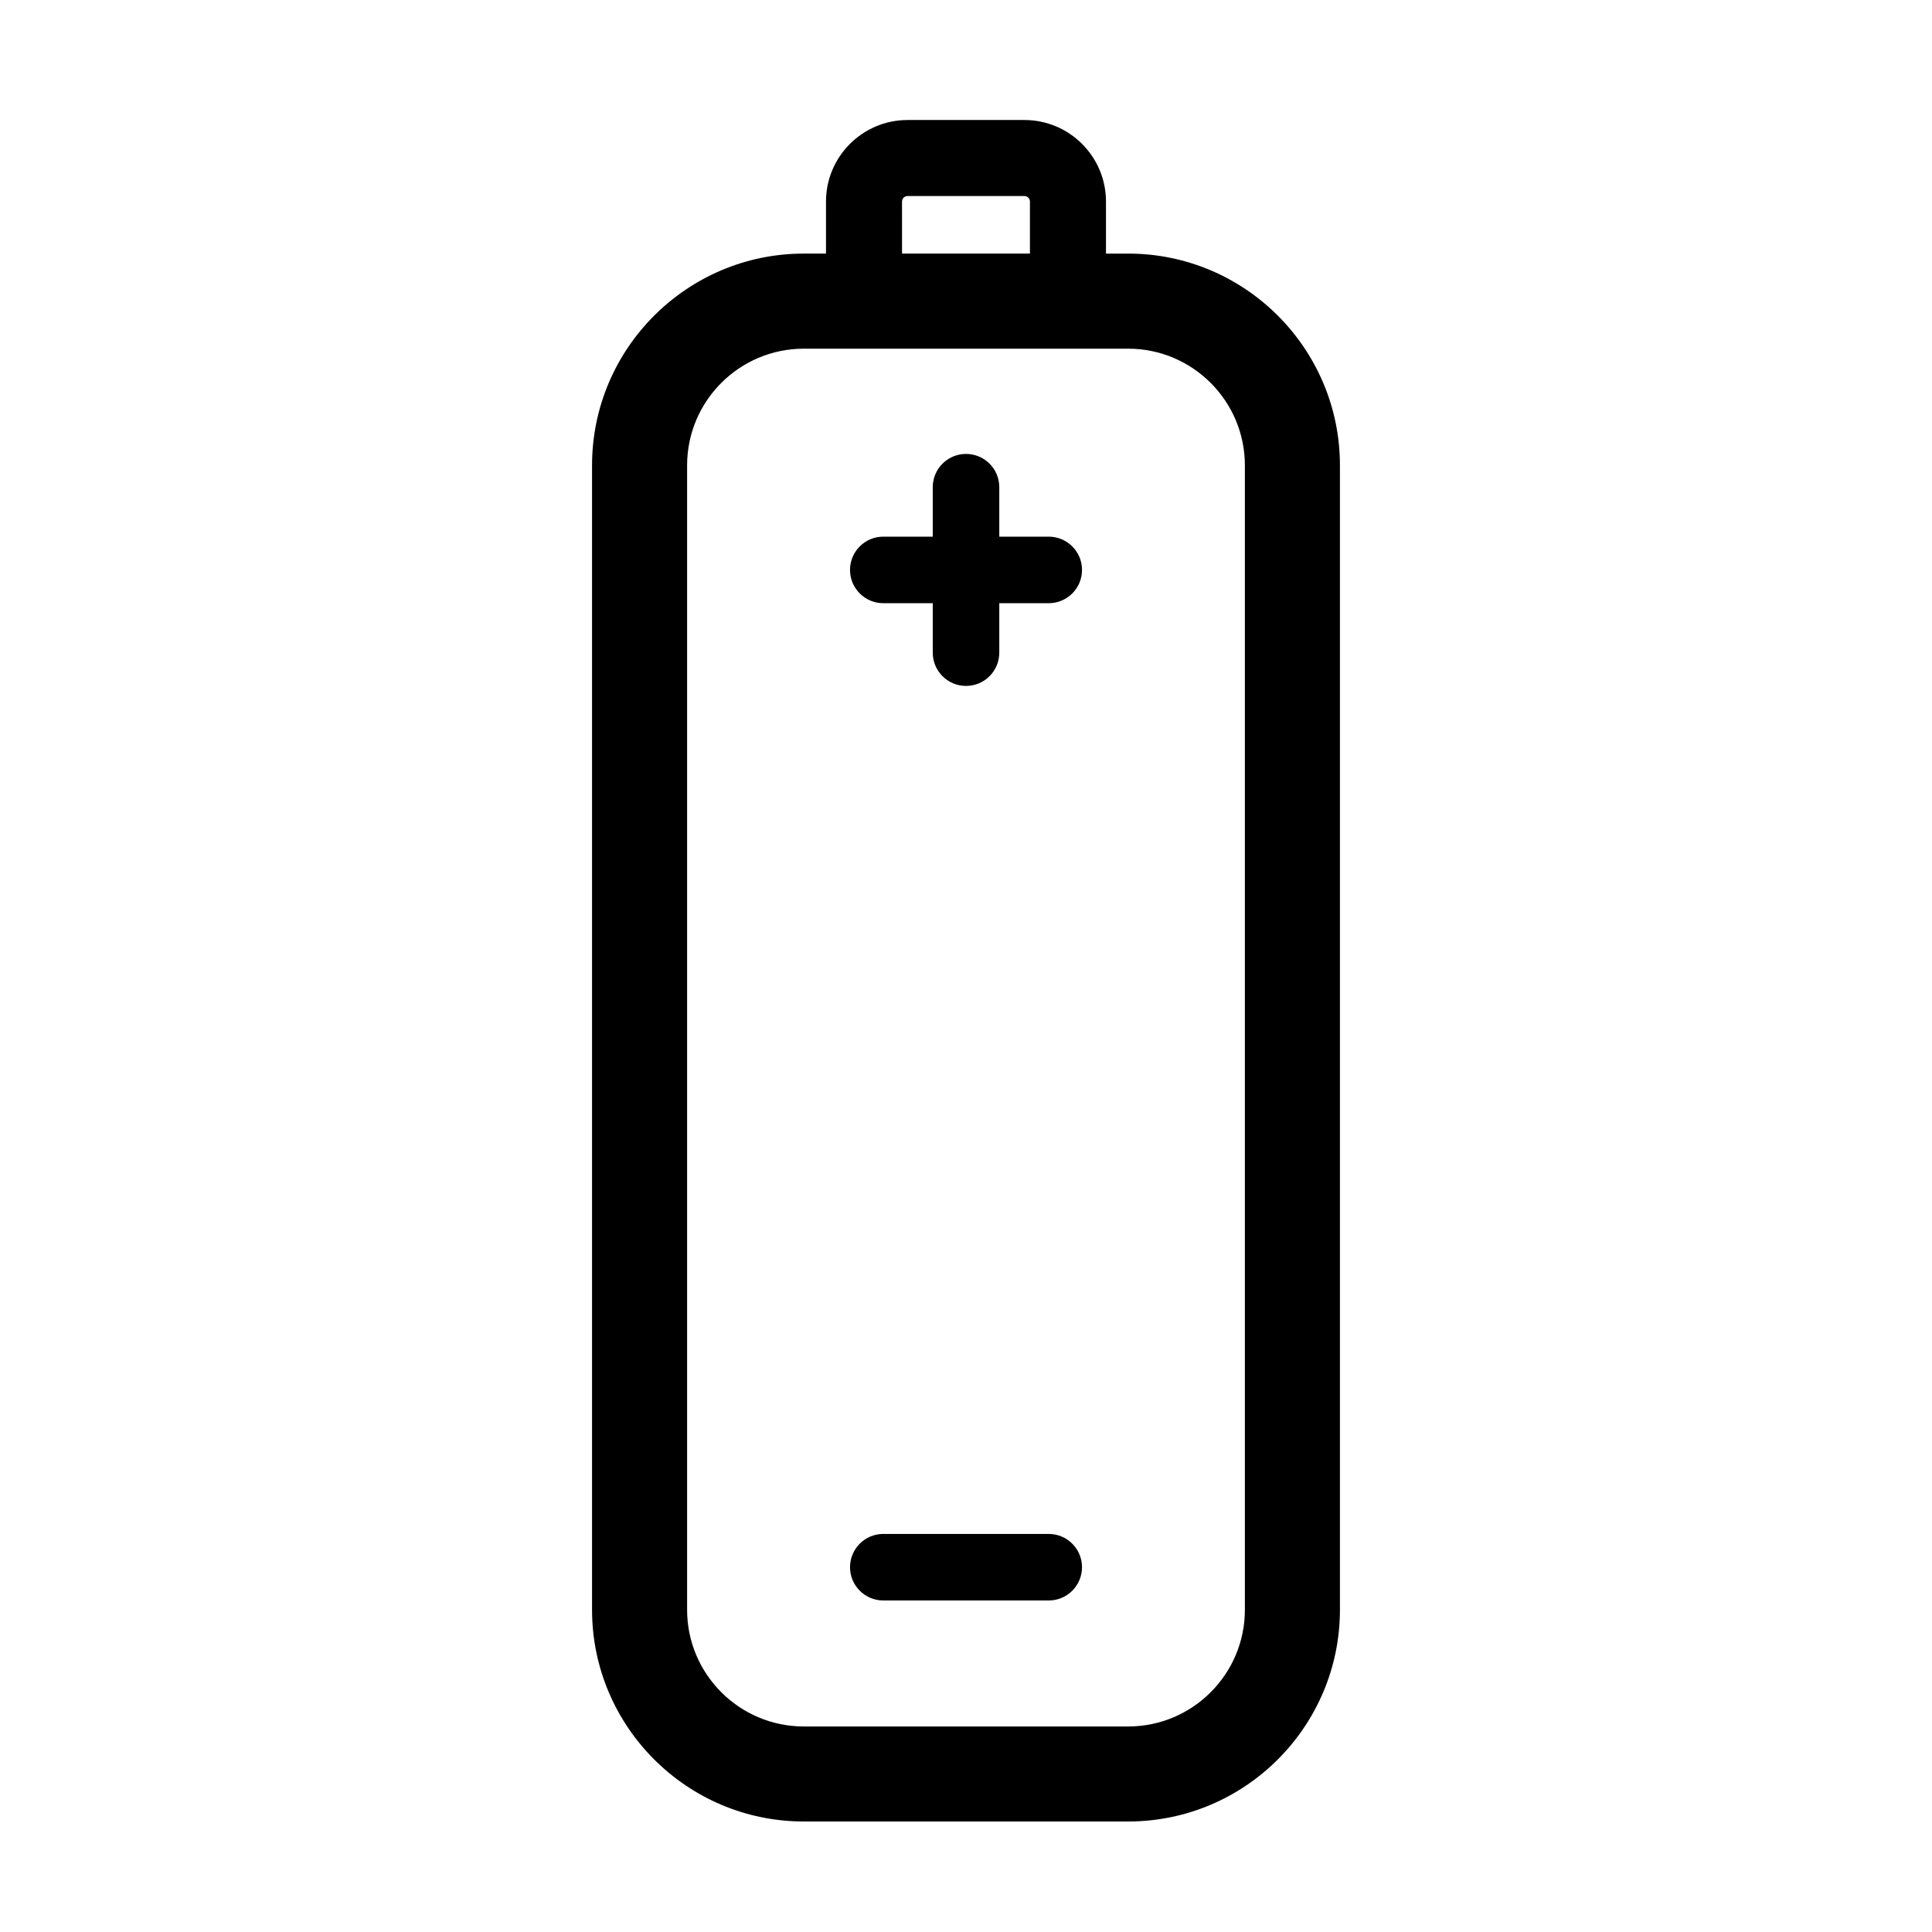 <?xml version="1.0" encoding="UTF-8"?>
<!-- Uploaded to: SVG Repo, www.svgrepo.com, Generator: SVG Repo Mixer Tools -->
<svg fill="#000000" width="800px" height="800px" version="1.1" viewBox="144 144 512 512" xmlns="http://www.w3.org/2000/svg">
 <g>
  <path d="m442.99 211.21h-5.894v-13.797c0-11.914-9.691-21.609-21.609-21.609h-30.98c-11.914 0-21.609 9.691-21.609 21.609v13.793h-5.894c-30.938 0-56.105 25.172-56.105 56.109v303.29c0 30.941 25.168 56.109 56.105 56.109h85.988c30.938 0 56.105-25.172 56.105-56.109v-303.29c0-30.941-25.164-56.109-56.105-56.109zm-59.941-13.797c0-0.801 0.656-1.457 1.457-1.457h30.98c0.801 0 1.457 0.656 1.457 1.457v13.793h-33.895l-0.004-13.793zm90.855 373.2c0 17.051-13.871 30.918-30.914 30.918h-85.988c-17.043 0-30.914-13.871-30.914-30.918v-303.29c0-17.051 13.871-30.918 30.914-30.918h85.988c17.043 0 30.914 13.871 30.914 30.918z"/>
  <path d="m421.93 286.22h-13.109v-13.109c0-4.871-3.949-8.816-8.816-8.816s-8.816 3.945-8.816 8.816v13.109h-13.109c-4.867 0-8.816 3.945-8.816 8.816 0 4.871 3.949 8.816 8.816 8.816h13.109v13.109c0 4.871 3.949 8.816 8.816 8.816s8.816-3.945 8.816-8.816v-13.109h13.109c4.867 0 8.816-3.945 8.816-8.816 0-4.871-3.949-8.816-8.816-8.816z"/>
  <path d="m421.93 550.51h-43.848c-4.867 0-8.816 3.945-8.816 8.816s3.949 8.816 8.816 8.816h43.848c4.867 0 8.816-3.945 8.816-8.816s-3.949-8.816-8.816-8.816z"/>
 </g>
</svg>